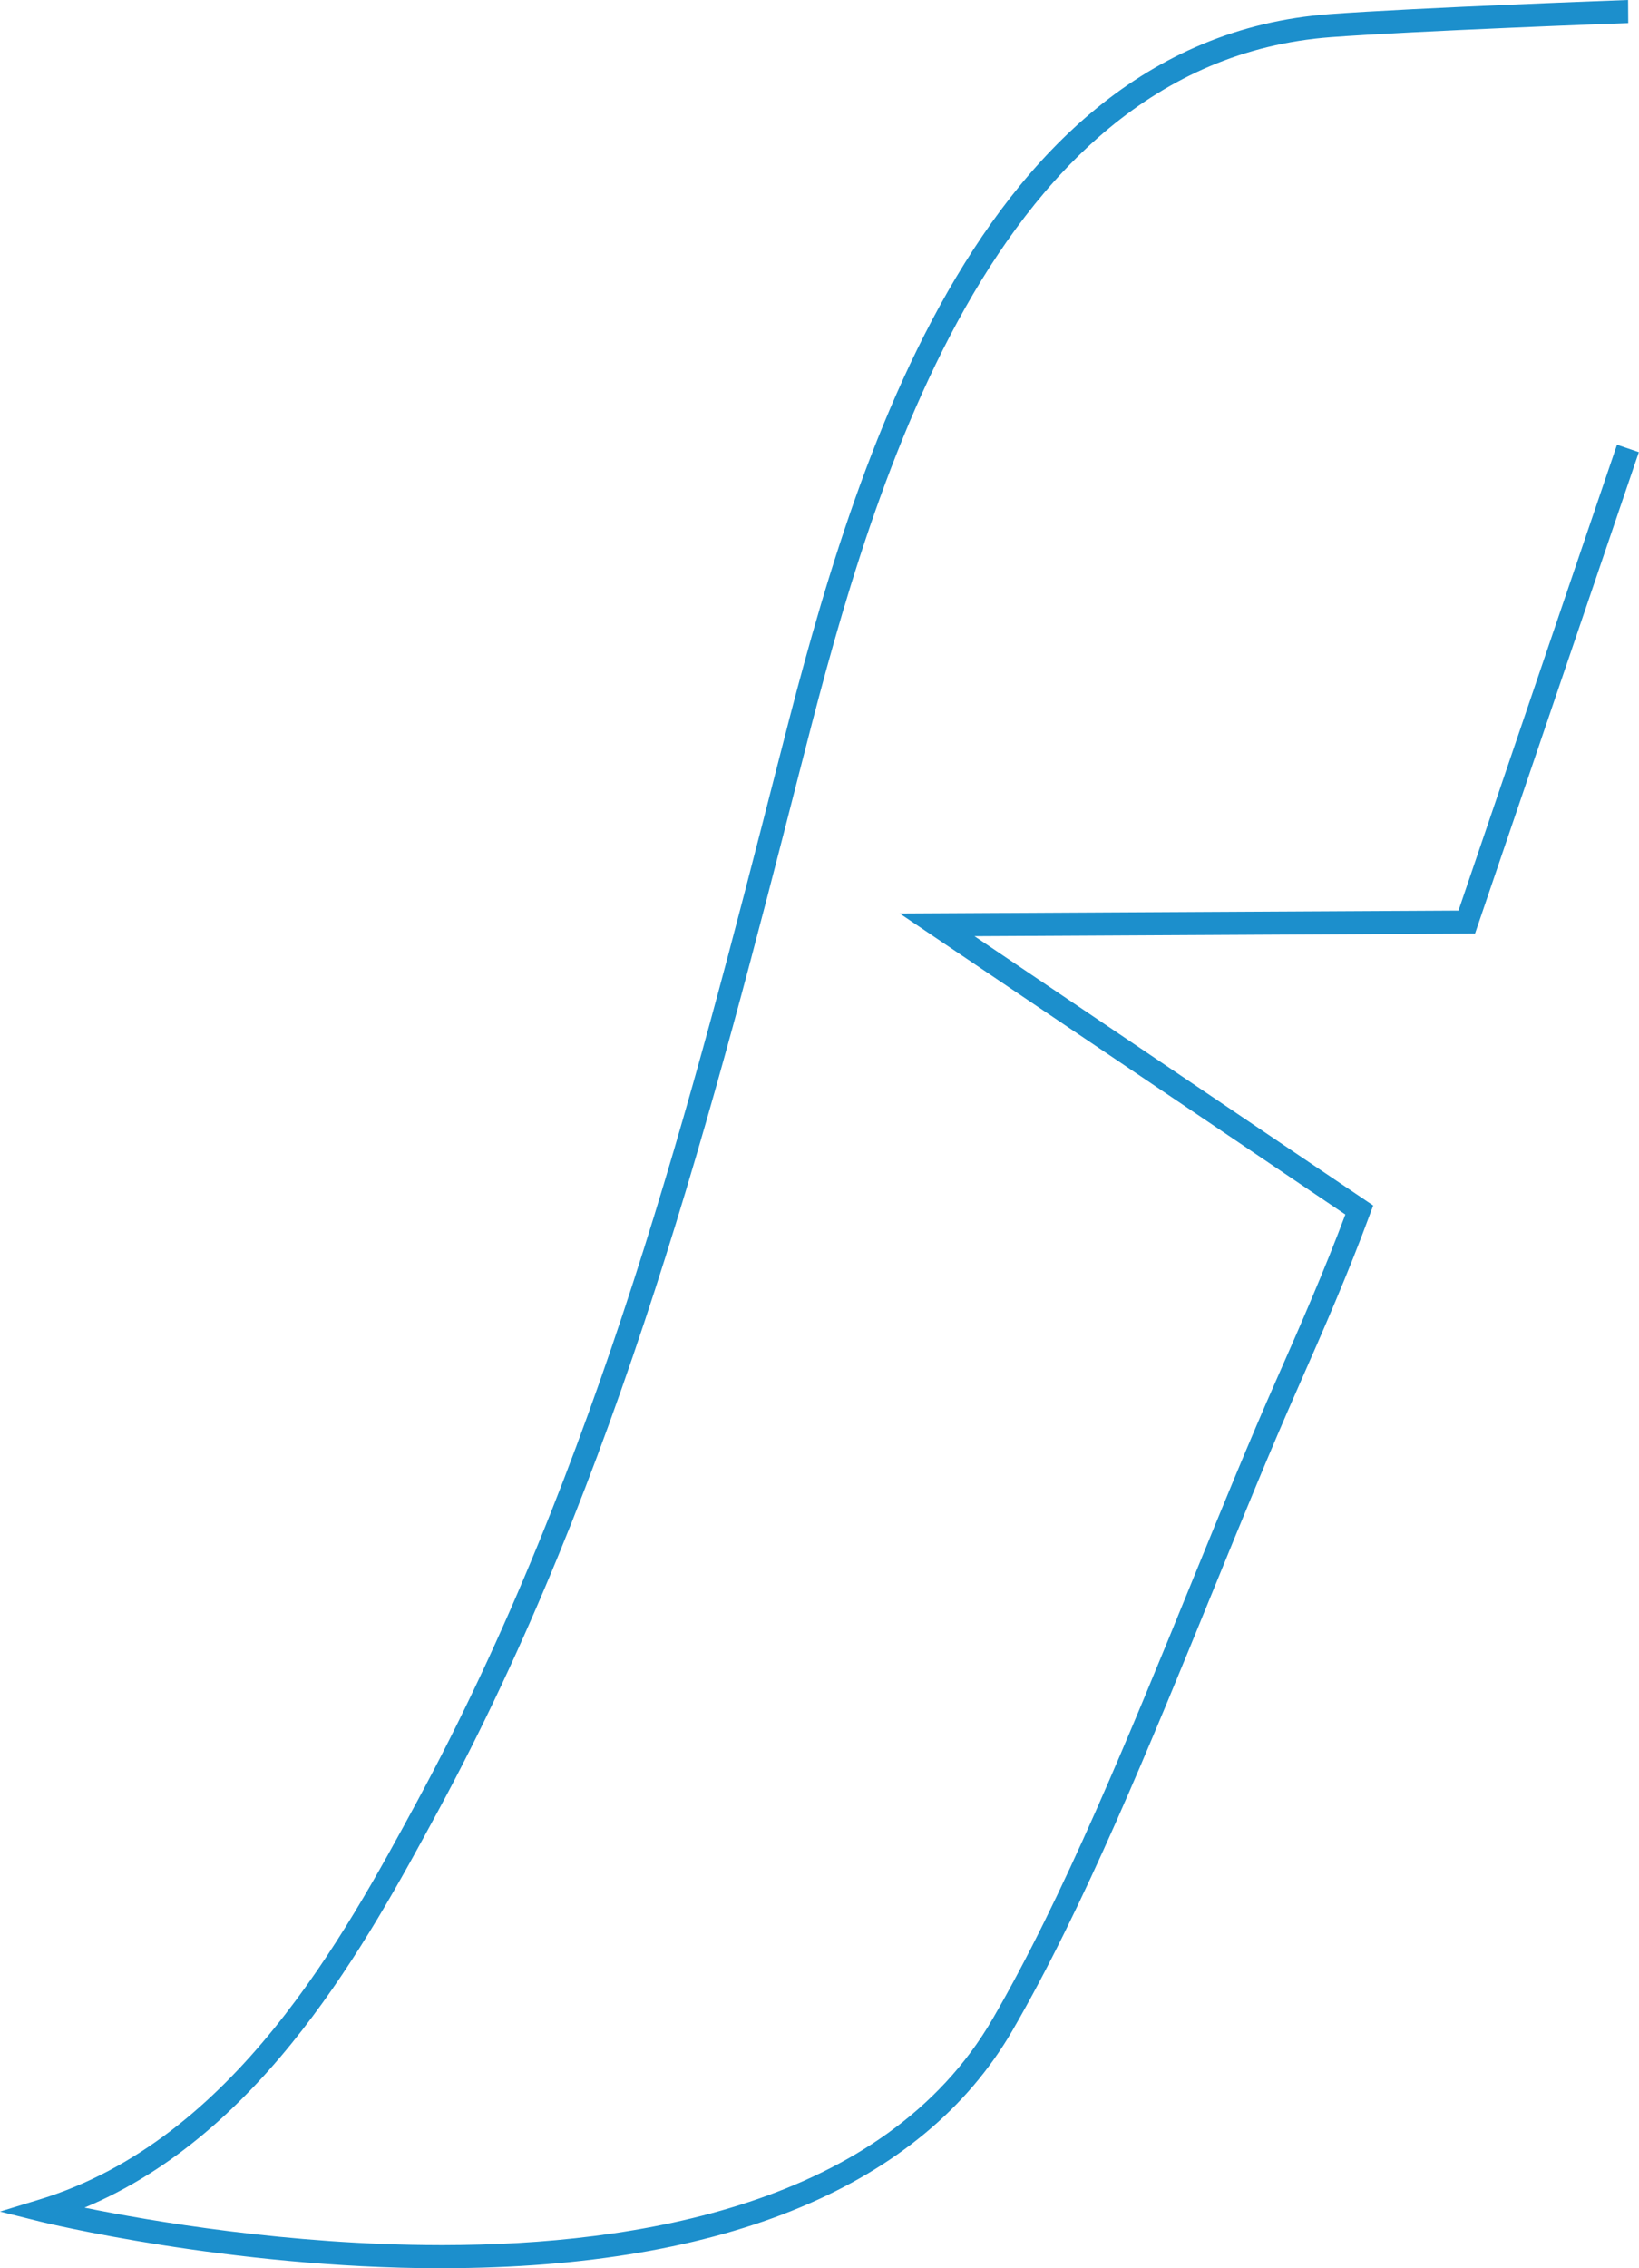 <?xml version="1.0" encoding="UTF-8"?>
<svg xmlns="http://www.w3.org/2000/svg" id="Layer_2" data-name="Layer 2" viewBox="0 0 213.11 294.81">
  <defs>
    <style>
      .cls-1 {
        fill: #1c8fcc;
      }
    </style>
  </defs>
  <g id="Layer_1-2" data-name="Layer 1">
    <path class="cls-1" d="m57.73,294.81h-.49c-27.45-.04-51.75-6-51.99-6.06l-5.25-1.31,5.17-1.58c25.25-7.74,39.57-34.19,49.05-51.7,23.49-43.39,35.88-91.81,46.82-134.54C109.46,66.7,125.14,5.41,172.83,1.84c11.2-.83,38.72-1.84,38.86-1.84l.02,3c-.82.02-27.91,1.03-38.66,1.83-45.54,3.41-60.87,63.34-69.11,95.53-10.98,42.89-23.42,91.51-47.09,135.22-9.09,16.78-22.52,41.59-45.86,51.35,8.45,1.72,26.52,4.85,46.24,4.87h.49c24.79-.03,57.29-5.15,71.34-29.39,9.2-15.86,17.74-36.79,26-57.03,3.82-9.36,7.43-18.2,10.95-26.16,3.17-7.17,6.24-14.22,8.92-21.37l-57.94-39.12,72.65-.38,20.61-60.55,2.84.97-21.3,62.57-65.08.34,51.84,35-.41,1.1c-2.8,7.62-6.05,15.06-9.4,22.65-3.51,7.93-7.11,16.75-10.92,26.08-8.3,20.33-16.88,41.36-26.18,57.4-11.69,20.16-37.25,30.84-73.94,30.89Z"></path>
  </g>
</svg>
